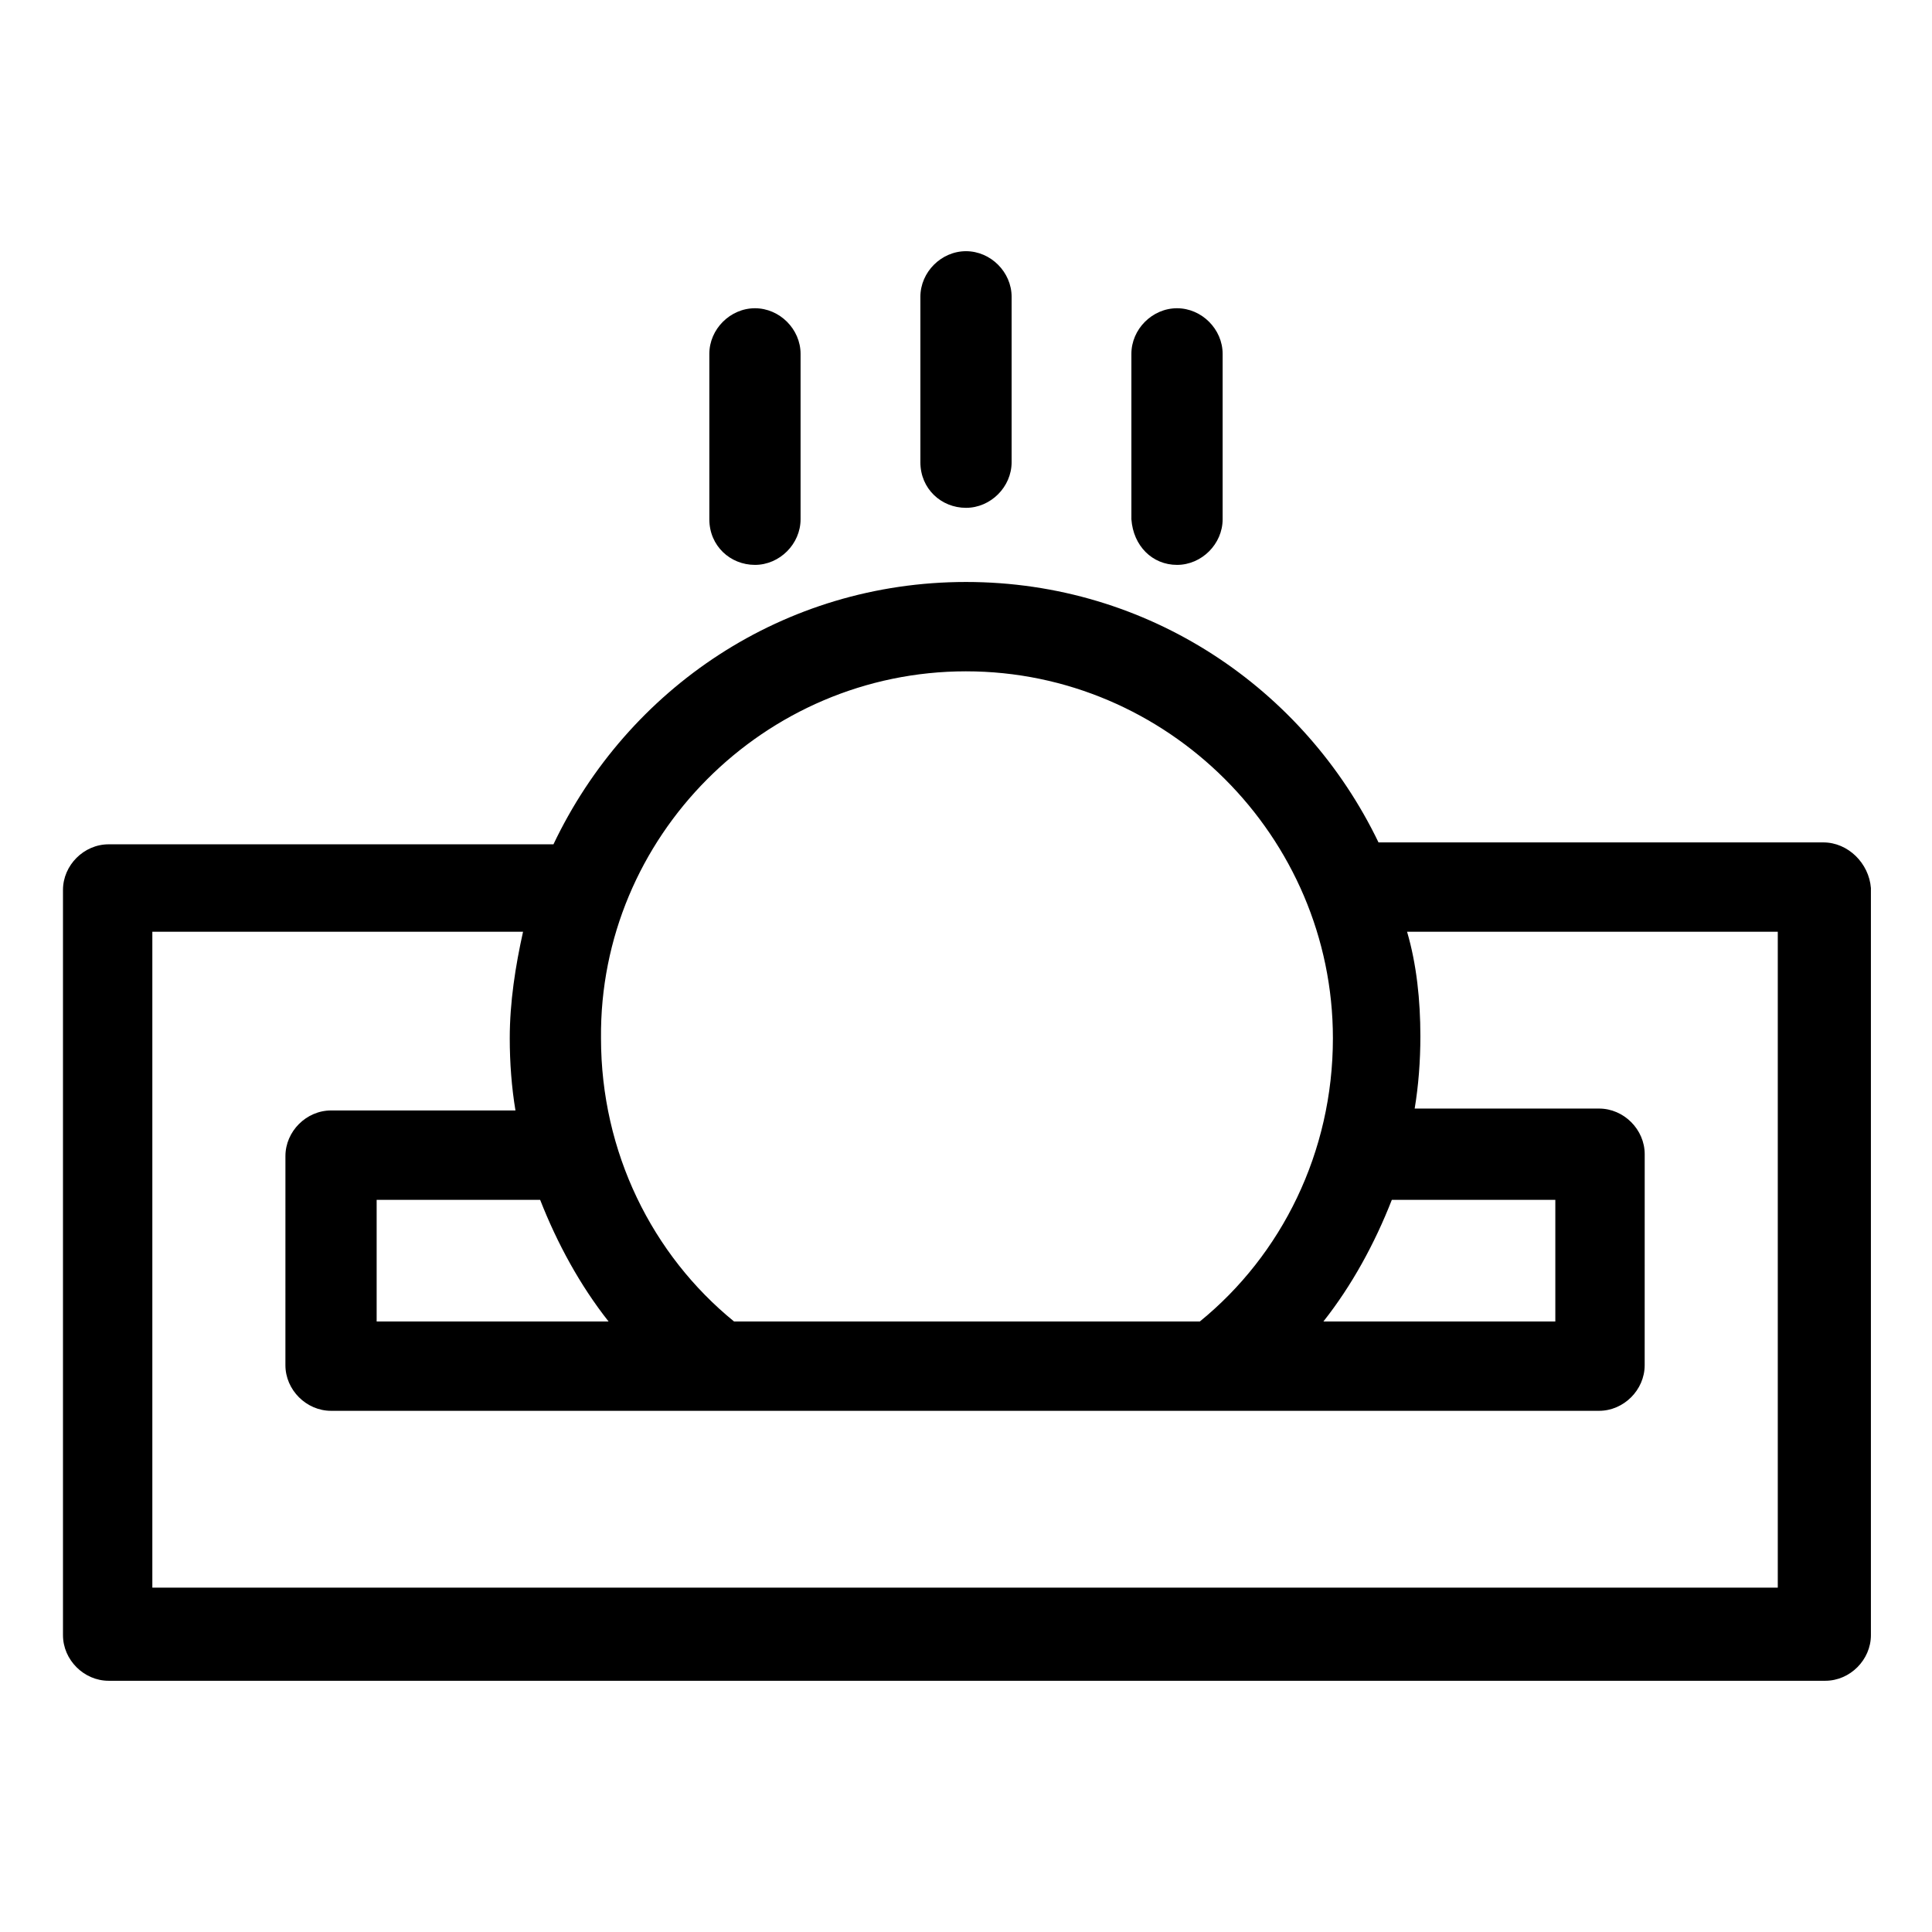 <?xml version="1.0" encoding="UTF-8"?>
<!-- The Best Svg Icon site in the world: iconSvg.co, Visit us! https://iconsvg.co -->
<svg fill="#000000" width="800px" height="800px" version="1.1" viewBox="144 144 512 512" xmlns="http://www.w3.org/2000/svg">
 <g>
  <path d="m627.21 367.25h-117.89c-19.648-40.809-60.961-69.02-109.32-69.02-48.367 0-89.68 28.215-109.33 69.527l-117.89-0.004c-6.551 0-12.09 5.543-12.09 12.09v197.49c0 6.551 5.543 12.09 12.09 12.09h454.94c6.551 0 12.09-5.543 12.09-12.09v-197.99c-0.504-6.551-6.047-12.094-12.598-12.094zm-114.36 94.719h43.328v32.242h-61.465c7.559-9.574 13.602-20.656 18.137-32.242zm-112.85-140.06c53.402 0 97.234 43.832 97.234 97.234 0 30.23-13.602 57.434-35.266 75.066l-123.43 0.004c-21.664-17.633-35.266-44.84-35.266-75.066-0.508-53.406 43.324-97.238 96.73-97.238zm-94.719 172.3h-61.465v-32.242h43.328c4.535 11.586 10.582 22.668 18.137 32.242zm310.35 70.535h-431.26v-173.82h98.242c-2.016 9.07-3.523 18.641-3.523 28.215 0 6.551 0.504 13.098 1.512 19.145h-48.871c-6.551 0-12.09 5.543-12.09 12.09l-0.004 55.418c0 6.551 5.543 12.09 12.09 12.09h336.04c6.551 0 12.09-5.543 12.09-12.09l0.008-55.922c0-6.551-5.543-12.09-12.09-12.09h-48.871c1.008-6.047 1.512-12.594 1.512-19.145 0-9.574-1.008-19.145-3.527-27.711h98.242v173.82z"/>
  <path d="m400 278.58c6.551 0 12.09-5.543 12.09-12.09v-43.832c0-6.551-5.543-12.09-12.09-12.09-6.551 0-12.09 5.543-12.09 12.09v43.832c-0.004 7.051 5.539 12.09 12.09 12.09z"/>
  <path d="m344.07 293.7c6.551 0 12.09-5.543 12.09-12.09v-43.832c0-6.551-5.543-12.09-12.09-12.09-6.551 0-12.09 5.543-12.09 12.09v43.832c0 7.051 5.543 12.09 12.09 12.09z"/>
  <path d="m455.92 293.7c6.551 0 12.09-5.543 12.09-12.09v-43.832c0-6.551-5.543-12.09-12.09-12.09-6.551 0-12.09 5.543-12.09 12.09v43.832c0.5 7.051 5.539 12.09 12.09 12.09z"/>
 </g>
</svg>